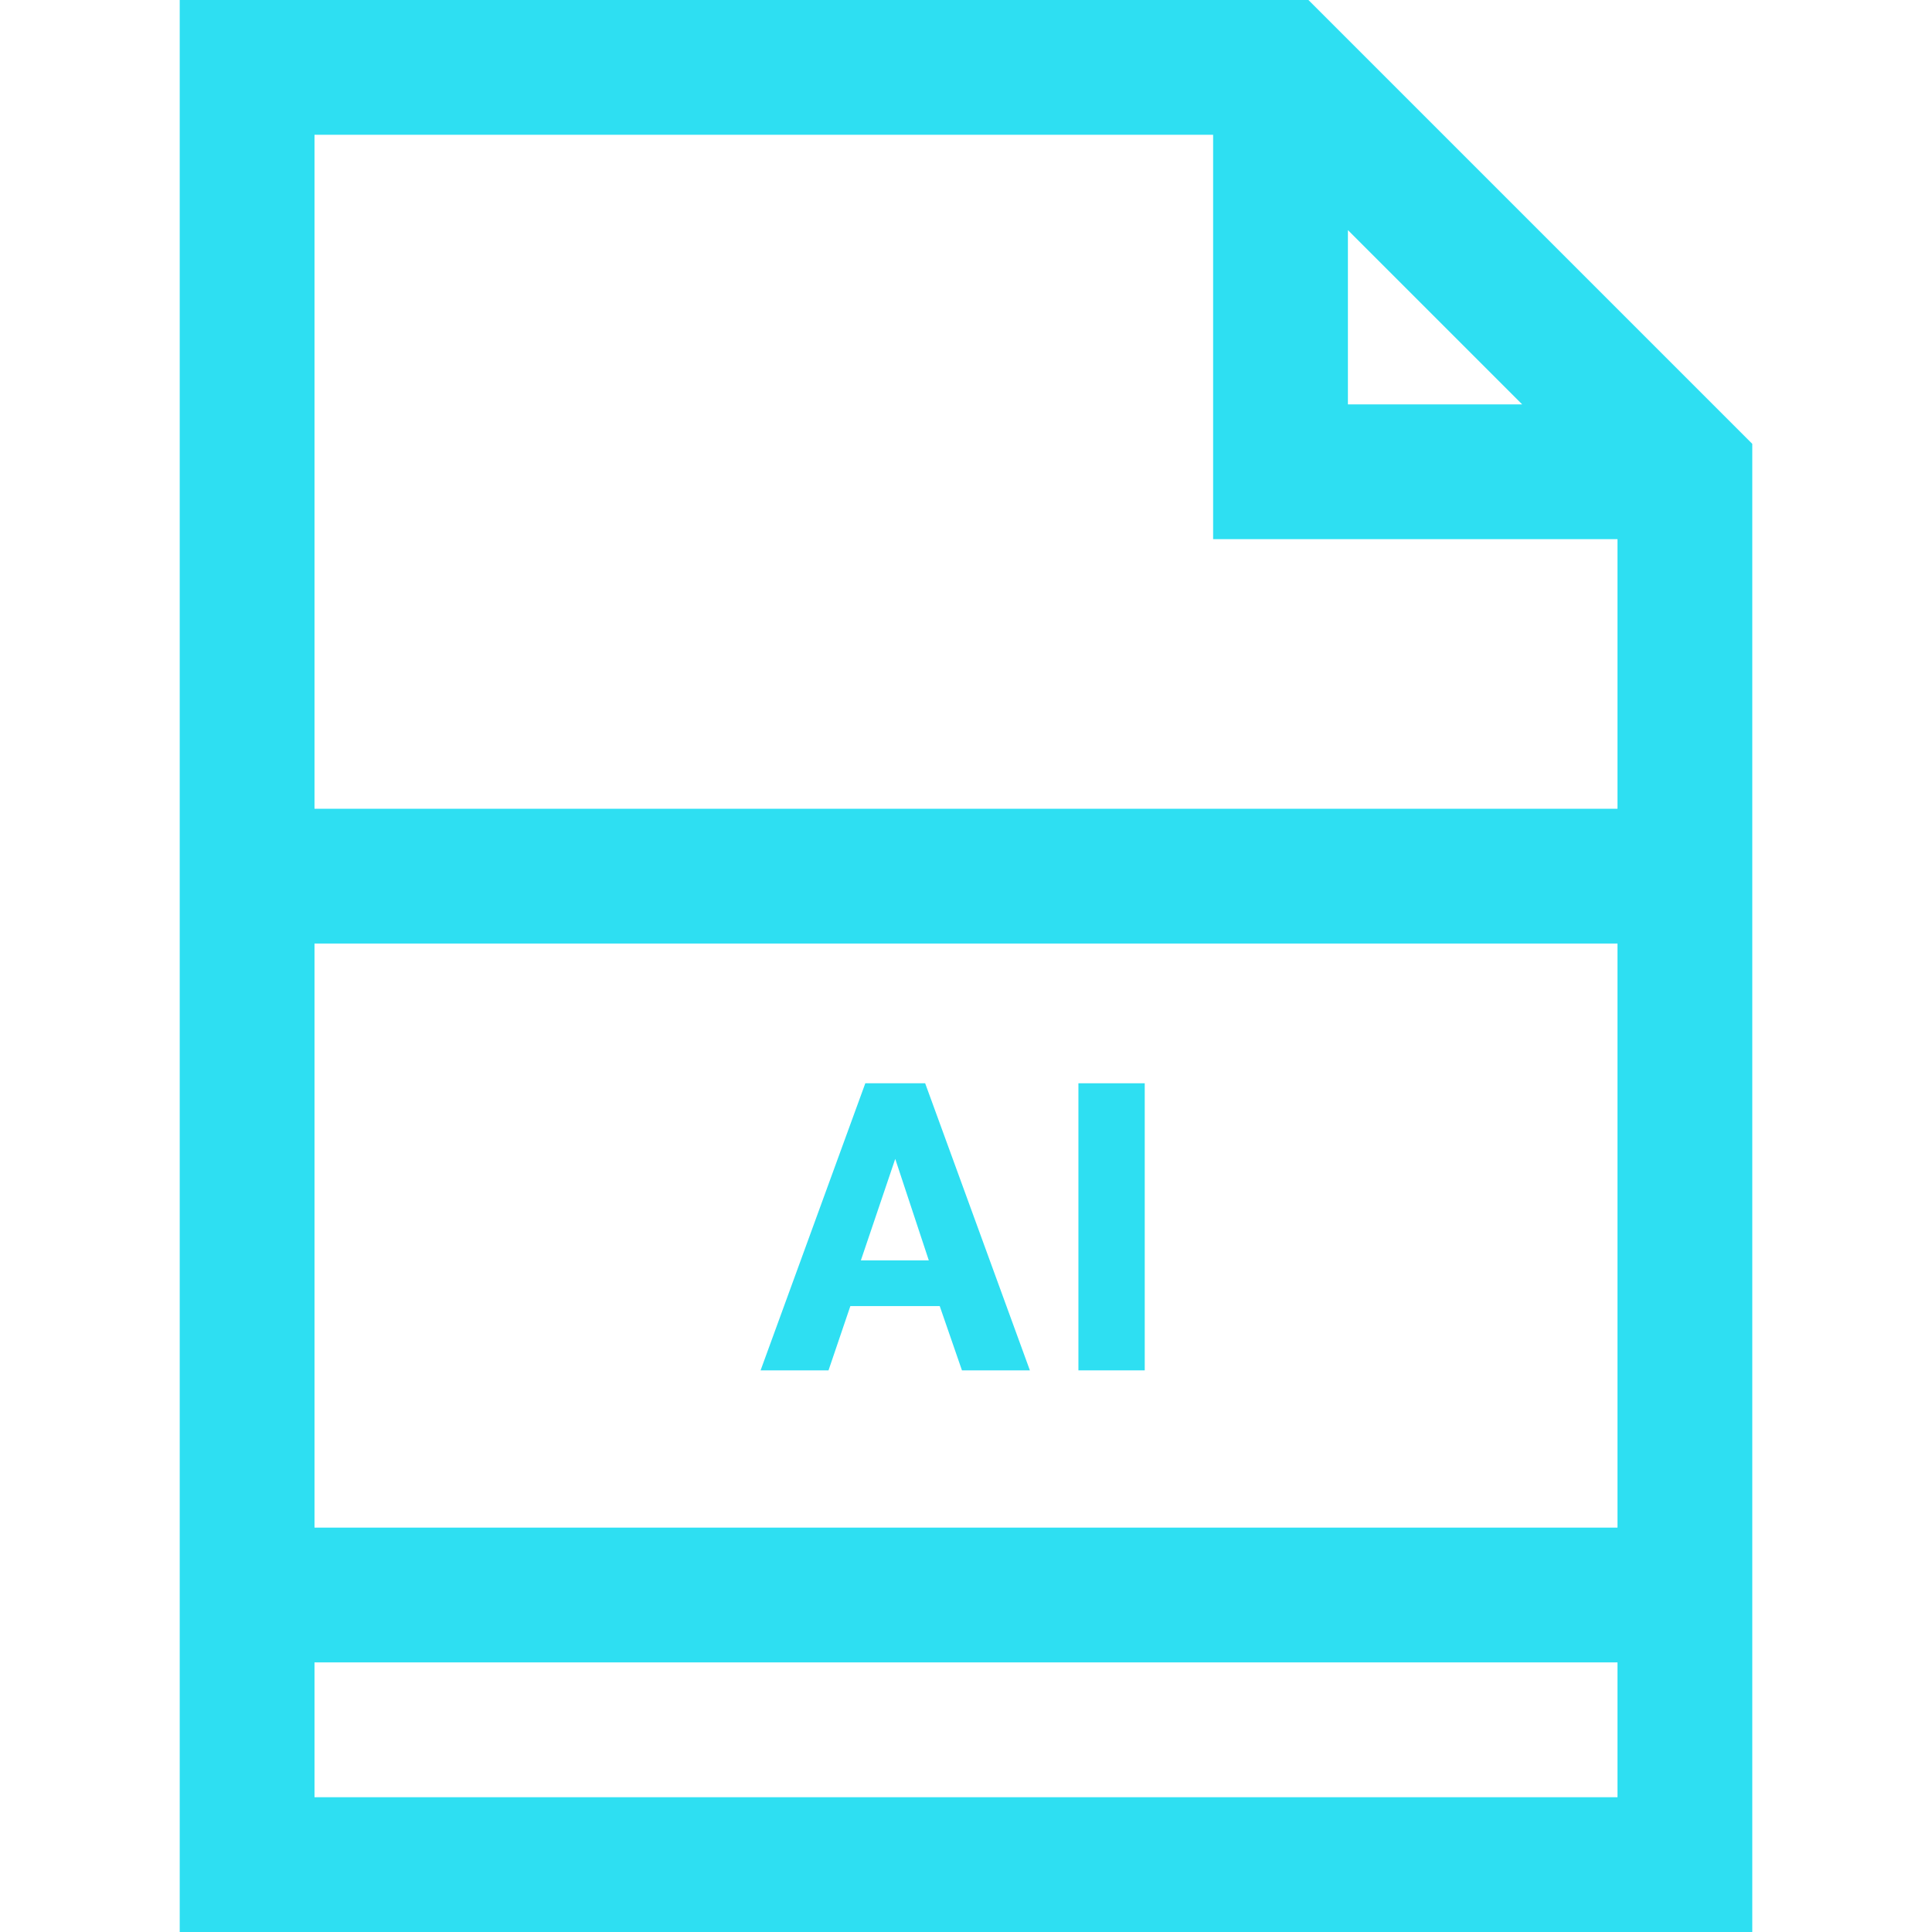 <!DOCTYPE svg PUBLIC "-//W3C//DTD SVG 1.1//EN" "http://www.w3.org/Graphics/SVG/1.1/DTD/svg11.dtd">
<!-- Uploaded to: SVG Repo, www.svgrepo.com, Transformed by: SVG Repo Mixer Tools -->
<svg fill="#2EDFF2" version="1.1" id="Layer_1" xmlns="http://www.w3.org/2000/svg" xmlns:xlink="http://www.w3.org/1999/xlink" viewBox="0 0 512 512" xml:space="preserve" width="800px" height="800px">
<g id="SVGRepo_bgCarrier" stroke-width="0"/>
<g id="SVGRepo_tracerCarrier" stroke-linecap="round" stroke-linejoin="round"/>
<g id="SVGRepo_iconCarrier"> <g> <g> <path d="M245.177,287.077h-15.859l-27.756,76.086h18.003l5.788-17.039h23.683l5.894,17.039h18.003L245.177,287.077z M228.139,334.015l9.109-26.898l8.895,26.898H228.139z"/> </g> </g> <g> <g> <rect x="285.791" y="287.077" width="17.575" height="76.086"/> </g> </g> <g> <g> <path d="M346.747,0H47.628v512h416.744V117.625L346.747,0z M357.209,60.979l46.184,46.184h-46.184V60.979z M428.651,476.279 H83.349v-35.721h345.302V476.279z M428.651,404.837H83.349V250.047h345.302V404.837z M428.651,214.326H83.349V35.721h238.14 v107.163h107.163V214.326z"/> </g> </g> </g>
</svg>